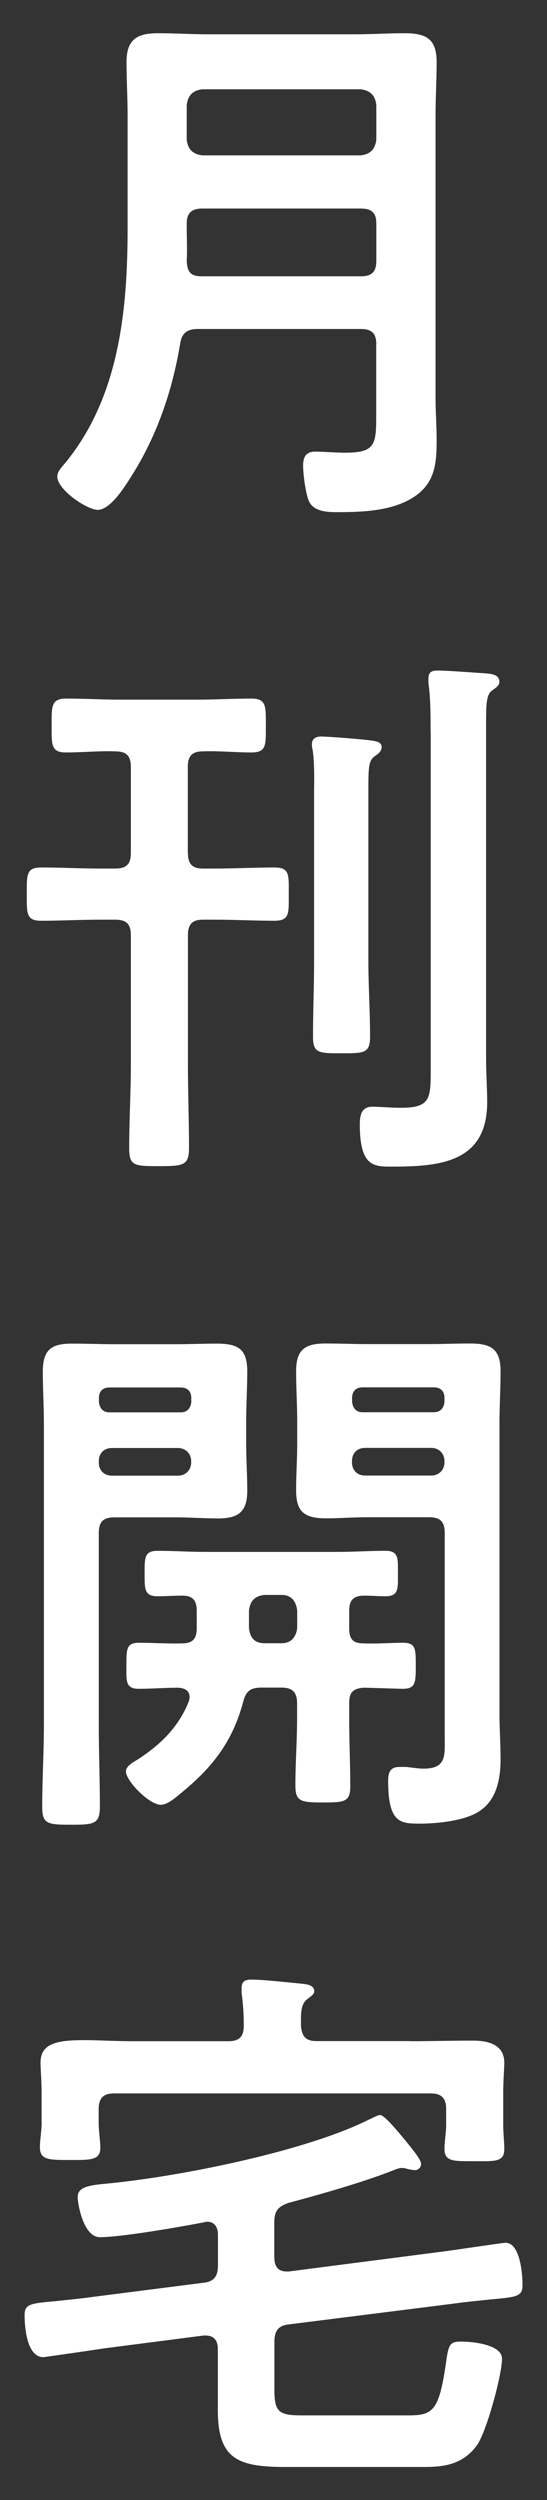 <?xml version="1.0" encoding="UTF-8"?>
<svg id="_レイヤー_1" data-name="レイヤー 1" xmlns="http://www.w3.org/2000/svg" viewBox="0 0 45.35 206.93">
  <rect x="0" y="0" width="45.35" height="206.93" fill="#333333" stroke="none"/>
  <defs>
    <style>
      .cls-1 {
        fill: #fff;
        stroke-width: 0px;
      }
    </style>
  </defs>
  <path class="cls-1" d="m31.2,28.52c0-.92-.37-1.29-1.29-1.29h-13.5c-.87,0-1.33.32-1.47,1.19-.64,3.86-1.88,7.53-3.95,10.84-.55.87-1.79,2.94-2.89,2.94-.87,0-3.35-1.65-3.35-2.76,0-.41.37-.78.64-1.1,4.5-5.46,5.19-12.68,5.19-19.47v-9.32c0-1.47-.09-2.94-.09-4.41,0-1.88.87-2.39,2.62-2.39,1.38,0,2.76.09,4.13.09h12.17c1.38,0,2.76-.09,4.13-.09,1.79,0,2.66.46,2.66,2.39,0,1.47-.09,2.94-.09,4.41v23.42c0,1.15.09,2.3.09,3.44,0,1.75-.09,3.31-1.52,4.46-1.79,1.42-4.5,1.52-6.71,1.52-.92,0-2.11-.05-2.43-1.1-.23-.69-.41-2.07-.41-2.76s.23-1.15,1.01-1.15c.69,0,1.65.09,2.43.09,2.39,0,2.62-.55,2.62-2.8v-6.15Zm-1.29-15.66c.78-.09,1.19-.5,1.29-1.29v-2.89c-.09-.78-.5-1.19-1.29-1.29h-13.14c-.78.09-1.19.51-1.29,1.29v2.89c.09.78.5,1.19,1.29,1.29h13.14Zm-13.18,10.01h13.18c.92,0,1.29-.37,1.29-1.29v-3.08c0-.87-.37-1.24-1.29-1.24h-13.14c-.87,0-1.29.37-1.29,1.24v.14c0,1.01.05,2.02,0,2.99.05.87.32,1.24,1.24,1.24Z"/>
  <path class="cls-1" d="m15.58,70.6c0,.92.37,1.29,1.24,1.29h1.01c1.65,0,3.31-.09,4.92-.09,1.29,0,1.19.64,1.19,2.21s.09,2.2-1.19,2.2c-1.61,0-3.26-.09-4.92-.09h-1.01c-.87,0-1.24.37-1.24,1.29v10.7c0,2.3.09,4.59.09,6.89,0,1.47-.46,1.52-2.48,1.52s-2.48,0-2.48-1.47c0-2.34.14-4.64.14-6.94v-10.7c0-.92-.37-1.29-1.29-1.29h-1.24c-1.65,0-3.26.09-4.91.09-1.24,0-1.19-.6-1.19-2.2s-.05-2.21,1.19-2.21c1.65,0,3.26.09,4.91.09h1.24c.92,0,1.29-.37,1.29-1.29v-7.12c0-.92-.37-1.29-1.29-1.29-1.33-.05-2.71.09-4.09.09-1.24,0-1.19-.64-1.19-2.21s-.05-2.25,1.19-2.25c1.52,0,2.99.09,4.5.09h6.38c1.52,0,2.99-.09,4.5-.09,1.24,0,1.19.64,1.19,2.25s.05,2.21-1.19,2.21c-1.33,0-2.71-.14-4.04-.09-.87,0-1.24.37-1.24,1.29v7.12Zm10.47-5.6c0-1.06,0-2.16-.14-2.99-.05-.14-.05-.28-.05-.41,0-.5.37-.64.78-.64.51,0,3.45.23,4.04.32.37.05.96.09.96.55,0,.37-.32.6-.6.78-.46.37-.5.83-.5,2.66v14.28c0,2.07.14,4.13.14,6.25,0,1.38-.5,1.38-2.34,1.38-1.93,0-2.39,0-2.39-1.38,0-2.11.09-4.18.09-6.25v-14.56Zm9.65-4.36c0-1.38,0-2.89-.18-4.09v-.41c0-.55.32-.64.78-.64.83,0,3.03.18,3.95.23.46.05,1.15.09,1.15.69,0,.32-.23.46-.6.73-.46.32-.5,1.06-.5,2.62v27.88c0,1.19.09,2.39.09,3.58,0,4.92-3.81,5.33-7.81,5.33-1.52,0-2.75.09-2.75-3.49,0-.78.14-1.47,1.06-1.47.51,0,1.52.09,2.34.09,2.57,0,2.48-.83,2.48-3.54v-27.51Z"/>
  <path class="cls-1" d="m8.19,142.76c0,2.25.09,4.5.09,6.75,0,1.47-.46,1.52-2.39,1.52s-2.39-.05-2.39-1.47c0-2.3.14-4.55.14-6.8v-24.94c0-1.42-.09-2.85-.09-4.27,0-1.84.69-2.34,2.43-2.34,1.19,0,2.34.05,3.49.05h5.1c1.15,0,2.25-.05,3.4-.05,1.79,0,2.53.46,2.53,2.3,0,1.38-.09,2.76-.09,4.13v1.88c0,1.29.09,2.57.09,3.86,0,1.75-.73,2.3-2.43,2.3-1.15,0-2.34-.09-3.49-.09h-5.1c-.92,0-1.29.37-1.29,1.29v15.89Zm7.67-27.05c0-.55-.32-.87-.87-.87h-5.92c-.55,0-.87.32-.87.87v.32c.05.51.32.87.87.87h5.92c.55,0,.83-.37.87-.87v-.32Zm-7.67,5.33c0,.64.41,1.1,1.1,1.1h5.46c.64,0,1.1-.46,1.1-1.1v-.09c0-.64-.46-1.1-1.1-1.1h-5.46c-.69,0-1.1.46-1.1,1.1v.09Zm20.76,21.22c0,1.88.09,3.72.09,5.6,0,1.29-.5,1.33-2.25,1.33-1.88,0-2.3-.09-2.3-1.42,0-1.84.14-3.67.14-5.51v-1.29c0-.92-.41-1.29-1.29-1.29h-1.65c-.92,0-1.29.28-1.52,1.15-.87,3.26-2.48,5.37-5.05,7.49-.46.37-1.19,1.06-1.79,1.06-.96,0-2.89-1.97-2.89-2.76,0-.46.64-.78,1.01-1.01,1.84-1.19,3.35-2.66,4.18-4.73.05-.14.09-.28.09-.41,0-.55-.41-.74-.92-.78-1.1,0-2.2.09-3.31.09s-1.01-.69-1.01-1.93c0-1.38,0-1.88,1.06-1.88s2.48.09,3.58.05c.87,0,1.19-.41,1.19-1.24v-1.47c0-.83-.32-1.24-1.19-1.24-.69,0-1.38.05-2.07.05-1.1,0-1.06-.64-1.06-1.88s-.05-1.88,1.06-1.88c1.33,0,2.66.09,3.95.09h10.98c1.33,0,2.66-.09,4-.09,1.1,0,1.01.69,1.01,1.88s.09,1.88-1.01,1.88c-.6,0-1.19-.05-1.79-.05-.87,0-1.24.37-1.24,1.24v1.47c0,.83.28,1.24,1.15,1.24.92.05,2.53-.05,3.31-.05,1.06,0,1.06.5,1.06,1.88s0,1.93-1.06,1.93c-.46,0-2.76-.09-3.31-.09-.87.09-1.15.41-1.15,1.29v1.29Zm-5.6-6.25c.78,0,1.19-.5,1.29-1.24v-1.47c-.09-.78-.5-1.29-1.29-1.29h-1.42c-.83.09-1.19.51-1.29,1.29v1.47c.09.78.46,1.24,1.29,1.24h1.42Zm7.12-10.43c-1.15,0-2.3.09-3.44.09-1.75,0-2.48-.5-2.48-2.3,0-1.29.09-2.57.09-3.86v-1.88c0-1.38-.09-2.75-.09-4.13,0-1.79.73-2.3,2.43-2.3,1.19,0,2.34.05,3.49.05h5.1c1.15,0,2.25-.05,3.4-.05,1.75,0,2.53.46,2.53,2.3,0,1.42-.09,2.89-.09,4.32v24.02c0,1.24.09,2.53.09,3.77,0,1.61-.32,3.4-1.79,4.32-1.19.78-3.44,1.01-4.91,1.01-1.61,0-2.62-.05-2.62-3.54,0-.64.14-1.15.92-1.15h.6c.41.05,1.01.14,1.42.14,1.93,0,1.75-1.15,1.75-2.57v-16.95c0-.92-.37-1.29-1.29-1.29h-5.1Zm6.38-9.88c0-.55-.32-.87-.87-.87h-5.92c-.55,0-.87.32-.87.87v.32c.05.51.32.87.87.87h5.92c.55,0,.83-.37.87-.87v-.32Zm-7.67,5.33c0,.64.41,1.1,1.1,1.1h5.47c.64,0,1.1-.46,1.1-1.1v-.09c0-.64-.46-1.1-1.1-1.1h-5.47c-.69,0-1.1.46-1.1,1.1v.09Z"/>
  <path class="cls-1" d="m22.75,186.91c0,.64.28,1.1,1.01,1.1h.18l12.77-1.65c.74-.09,5.01-.73,5.19-.73,1.24,0,1.42,2.62,1.42,3.54s-.55.96-2.62,1.15c-.83.09-1.88.18-3.26.37l-13.5,1.7c-.87.09-1.19.55-1.19,1.42v3.95c0,1.84.32,2.16,2.25,2.16h8.86c2.11,0,2.57-.41,3.17-4.73.18-1.15.32-1.38,1.19-1.38.92,0,3.4.23,3.4,1.42,0,1.33-1.29,6.11-2.11,7.21-1.19,1.56-2.66,1.75-4.46,1.75h-11.39c-4,0-5.6-.69-5.6-4.73v-5.05c0-.64-.28-1.1-1.01-1.1h-.18l-8.22,1.06c-.55.09-4.96.73-5.05.73-1.38,0-1.56-2.48-1.56-3.49,0-.92.5-.96,2.62-1.15.78-.09,1.84-.18,3.22-.37l9-1.15c.87-.09,1.19-.55,1.19-1.42v-2.53c0-.6-.23-1.1-.92-1.1-.09,0-.37.09-.46.09-1.93.37-6.66,1.19-8.41,1.19-1.38,0-1.84-2.8-1.84-3.31,0-.73.64-.96,2.16-1.1,6.06-.55,16.67-2.66,22-5.33.23-.09.69-.37.92-.37.41,0,1.97,1.97,2.43,2.53.37.46.96,1.19.96,1.52,0,.28-.23.51-.5.51-.18,0-.41-.05-.6-.09-.14-.05-.32-.09-.5-.09-.28,0-.64.18-.92.28-2.02.78-4.87,1.65-8.5,2.62-.87.32-1.15.69-1.15,1.61v2.99Zm11.34-17.96c1.7,0,3.4-.05,5.1-.05,1.29,0,2.62.32,2.62,1.84,0,.37-.09,1.47-.09,2.53v2.62c0,.64.09,1.42.09,1.98,0,1.1-.78,1.01-2.48,1.01s-2.48.05-2.48-1.01c0-.64.14-1.33.14-1.98v-1.33c0-.92-.41-1.29-1.29-1.29H9.47c-.87,0-1.29.37-1.29,1.29v1.19c0,.6.14,1.52.14,2.02,0,1.06-.87,1.01-2.53,1.01-1.75,0-2.48,0-2.48-1.06,0-.6.14-1.33.14-1.97v-2.48c0-1.1-.09-2.02-.09-2.53,0-1.61,1.33-1.88,3.67-1.88,1.1,0,2.48.09,4.04.09h7.85c.92,0,1.29-.37,1.29-1.29s-.05-1.79-.18-2.71v-.41c0-.6.37-.69.83-.69.96,0,2.99.23,3.95.32.55.05,1.24.09,1.24.64,0,.28-.28.41-.55.64-.51.37-.55,1.01-.55,1.79v.46c.09.87.41,1.24,1.29,1.24h7.85Z"/>
</svg>